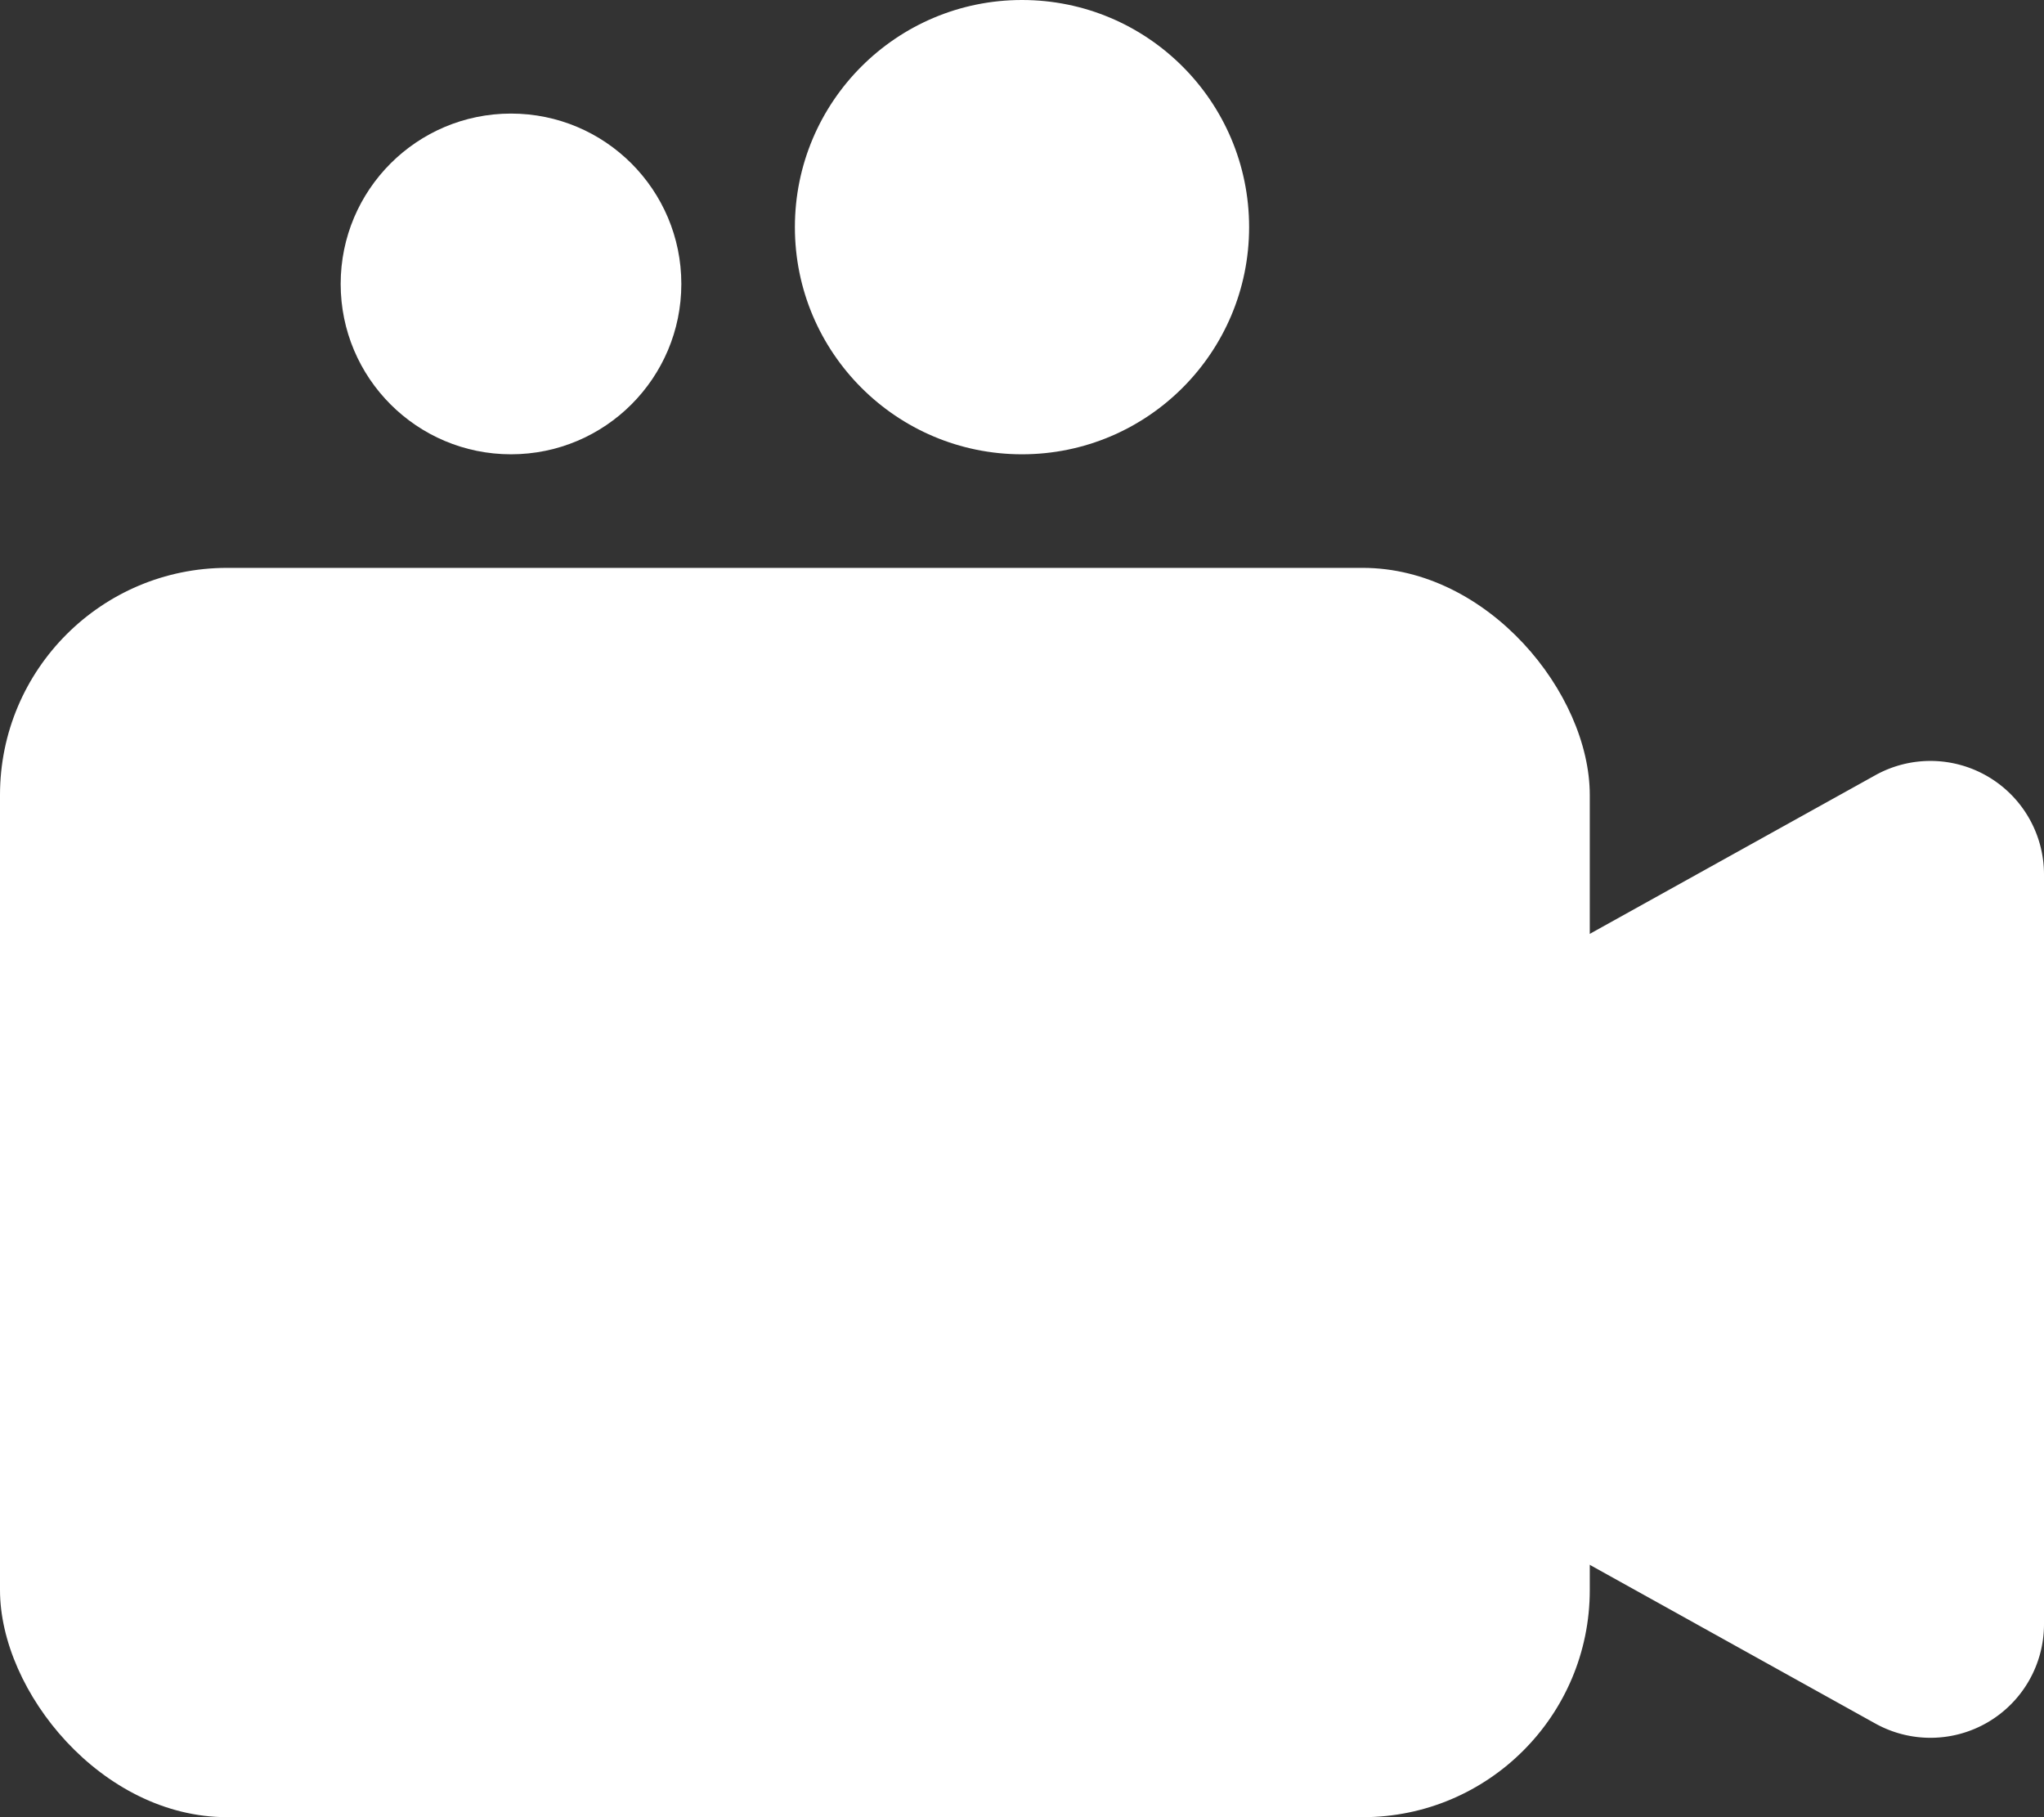 <svg xmlns="http://www.w3.org/2000/svg" width="18" height="16" viewBox="0 0 18 16"><rect x="0" y="0" width="18" height="16" fill="#333333" stroke="none"/><g transform="translate(-1089 -131)"><rect width="14" height="11" rx="2" transform="translate(1089 136)" fill="#fff"/><g transform="translate(0 -1)"><circle cx="1.5" cy="1.5" r="1.5" transform="translate(1092 133)" fill="#fff"/><circle cx="2" cy="2" r="2" transform="translate(1096 132)" fill="#fff"/></g><path d="M4.126,1.573a1,1,0,0,1,1.748,0l3.3,5.941A1,1,0,0,1,8.3,9H1.7A1,1,0,0,1,.825,7.514Z" transform="translate(1098 147) rotate(-90)" fill="#fff"/></g></svg>